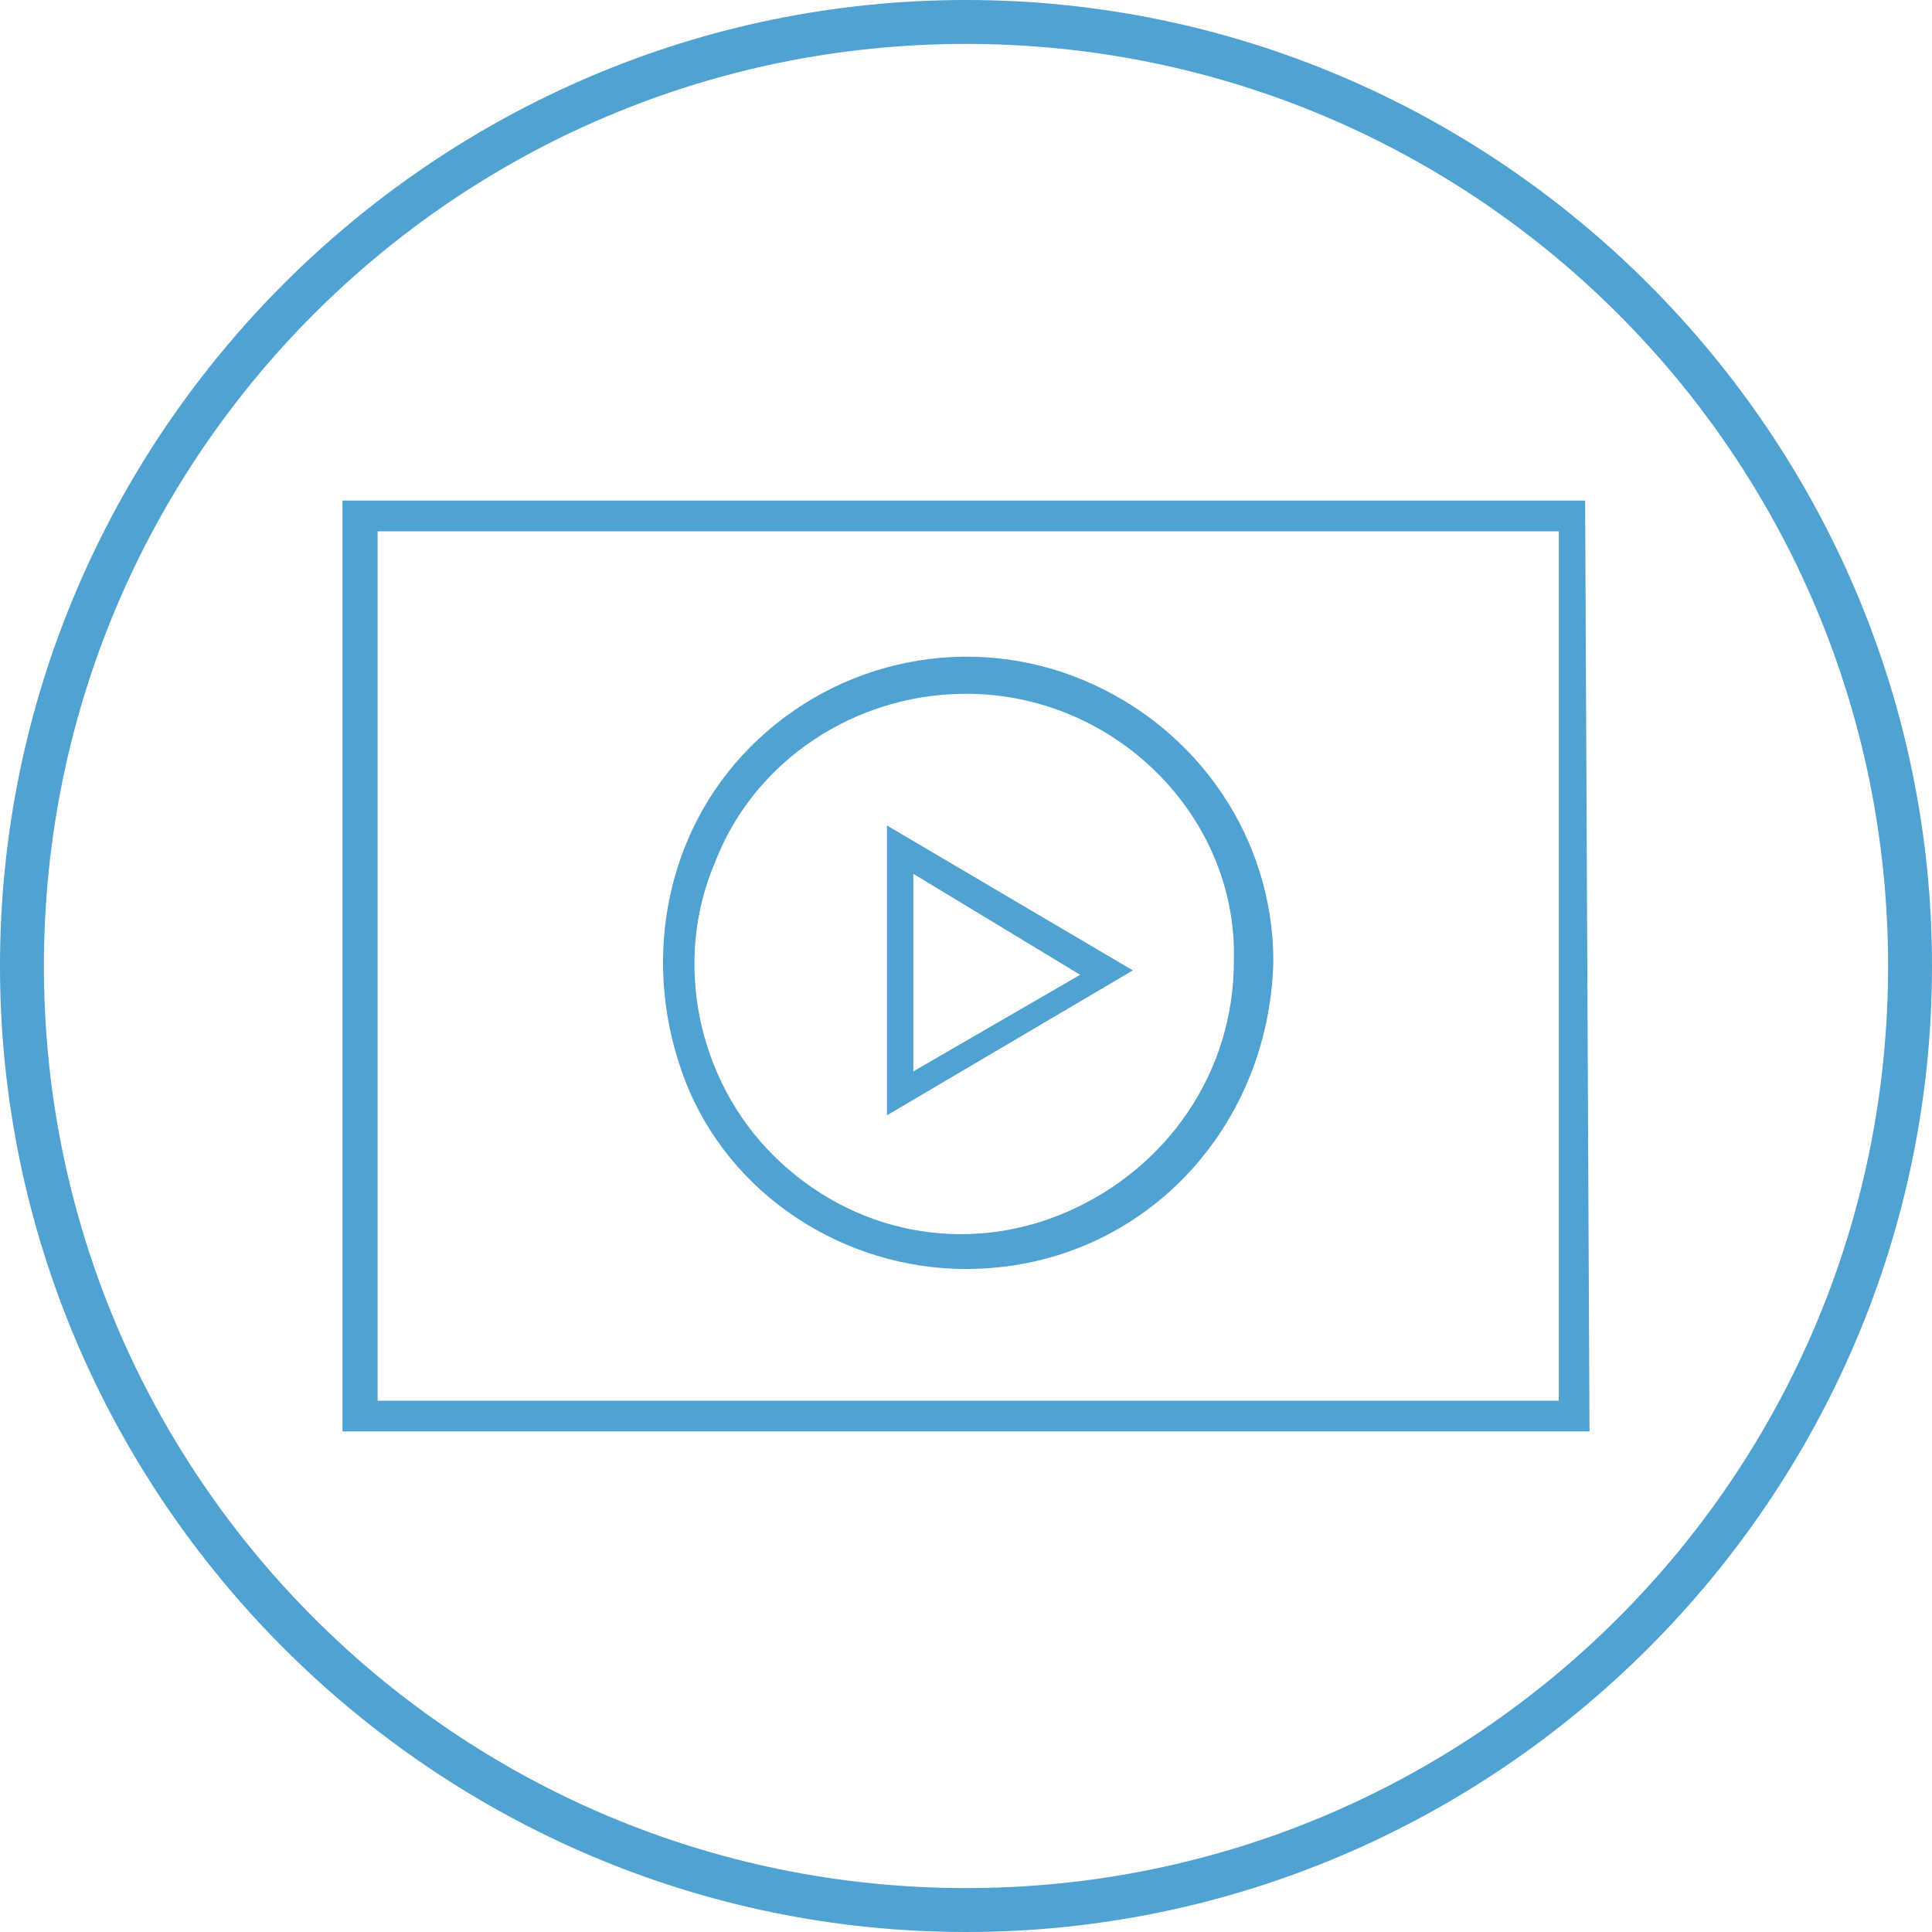 <?xml version="1.0" encoding="utf-8"?>
<!-- Generator: Adobe Illustrator 21.0.2, SVG Export Plug-In . SVG Version: 6.00 Build 0)  -->
<svg version="1.1" xmlns="http://www.w3.org/2000/svg" xmlns:xlink="http://www.w3.org/1999/xlink" x="0px" y="0px"
	 viewBox="0 0 44 44" style="enable-background:new 0 0 44 44;" xml:space="preserve">
<style type="text/css">
	.st0{fill:#40918C;}
	.st1{fill:#4FA2D2;}
	.st2{fill:#FFFFFF;}
	.st3{fill:none;}
	.st4{fill:#666666;}
	.st5{fill-rule:evenodd;clip-rule:evenodd;fill:#666666;}
	.st6{fill:#F8941F;}
	.st7{fill:#5557A6;}
	.st8{fill:#666666;stroke:#666666;stroke-width:0.5;stroke-miterlimit:10;}
	.st9{display:none;}
	.st10{display:inline;}
	.st11{fill:none;stroke:#7DFFCD;stroke-miterlimit:10;}
	.st12{fill:#231F20;}
</style>
<g id="art">
	<g>
		<g>
			<g>
				<g>
					<path class="st1" d="M22,1c11.6,0,21,9.4,21,21s-9.4,21-21,21S1,33.6,1,22S10.4,1,22,1 M22,0C9.9,0,0,9.9,0,22s9.9,22,22,22
						s22-9.9,22-22S34.1,0,22,0L22,0z"/>
				</g>
			</g>
		</g>
		<g>
			<path class="st1" d="M8.6,31.9h26.9V12.1H8.6V31.9z M36.2,32.6H7.8V11.4h28.3L36.2,32.6z"/>
			<g>
				<path class="st1" d="M20.8,19.9v4.5l3.8-2.2L20.8,19.9z M20.2,25.4v-6.6l5.6,3.3L20.2,25.4z"/>
				<path class="st1" d="M22,15.8c-2.5,0-4.8,1.5-5.7,3.8c-1,2.3-0.4,5,1.3,6.7c1.8,1.8,4.4,2.3,6.7,1.3c2.3-1,3.8-3.2,3.8-5.7
					C28.2,18.6,25.4,15.8,22,15.8L22,15.8z M22,28.9c-2.8,0-5.4-1.7-6.4-4.3s-0.5-5.6,1.5-7.6s5-2.6,7.6-1.5s4.3,3.6,4.3,6.4
					C28.9,25.8,25.9,28.9,22,28.9z"/>
			</g>
		</g>
	</g>
</g>
<g id="grid" class="st9">
	<g class="st10">
	</g>
</g>
<g id="ref">
</g>
</svg>
